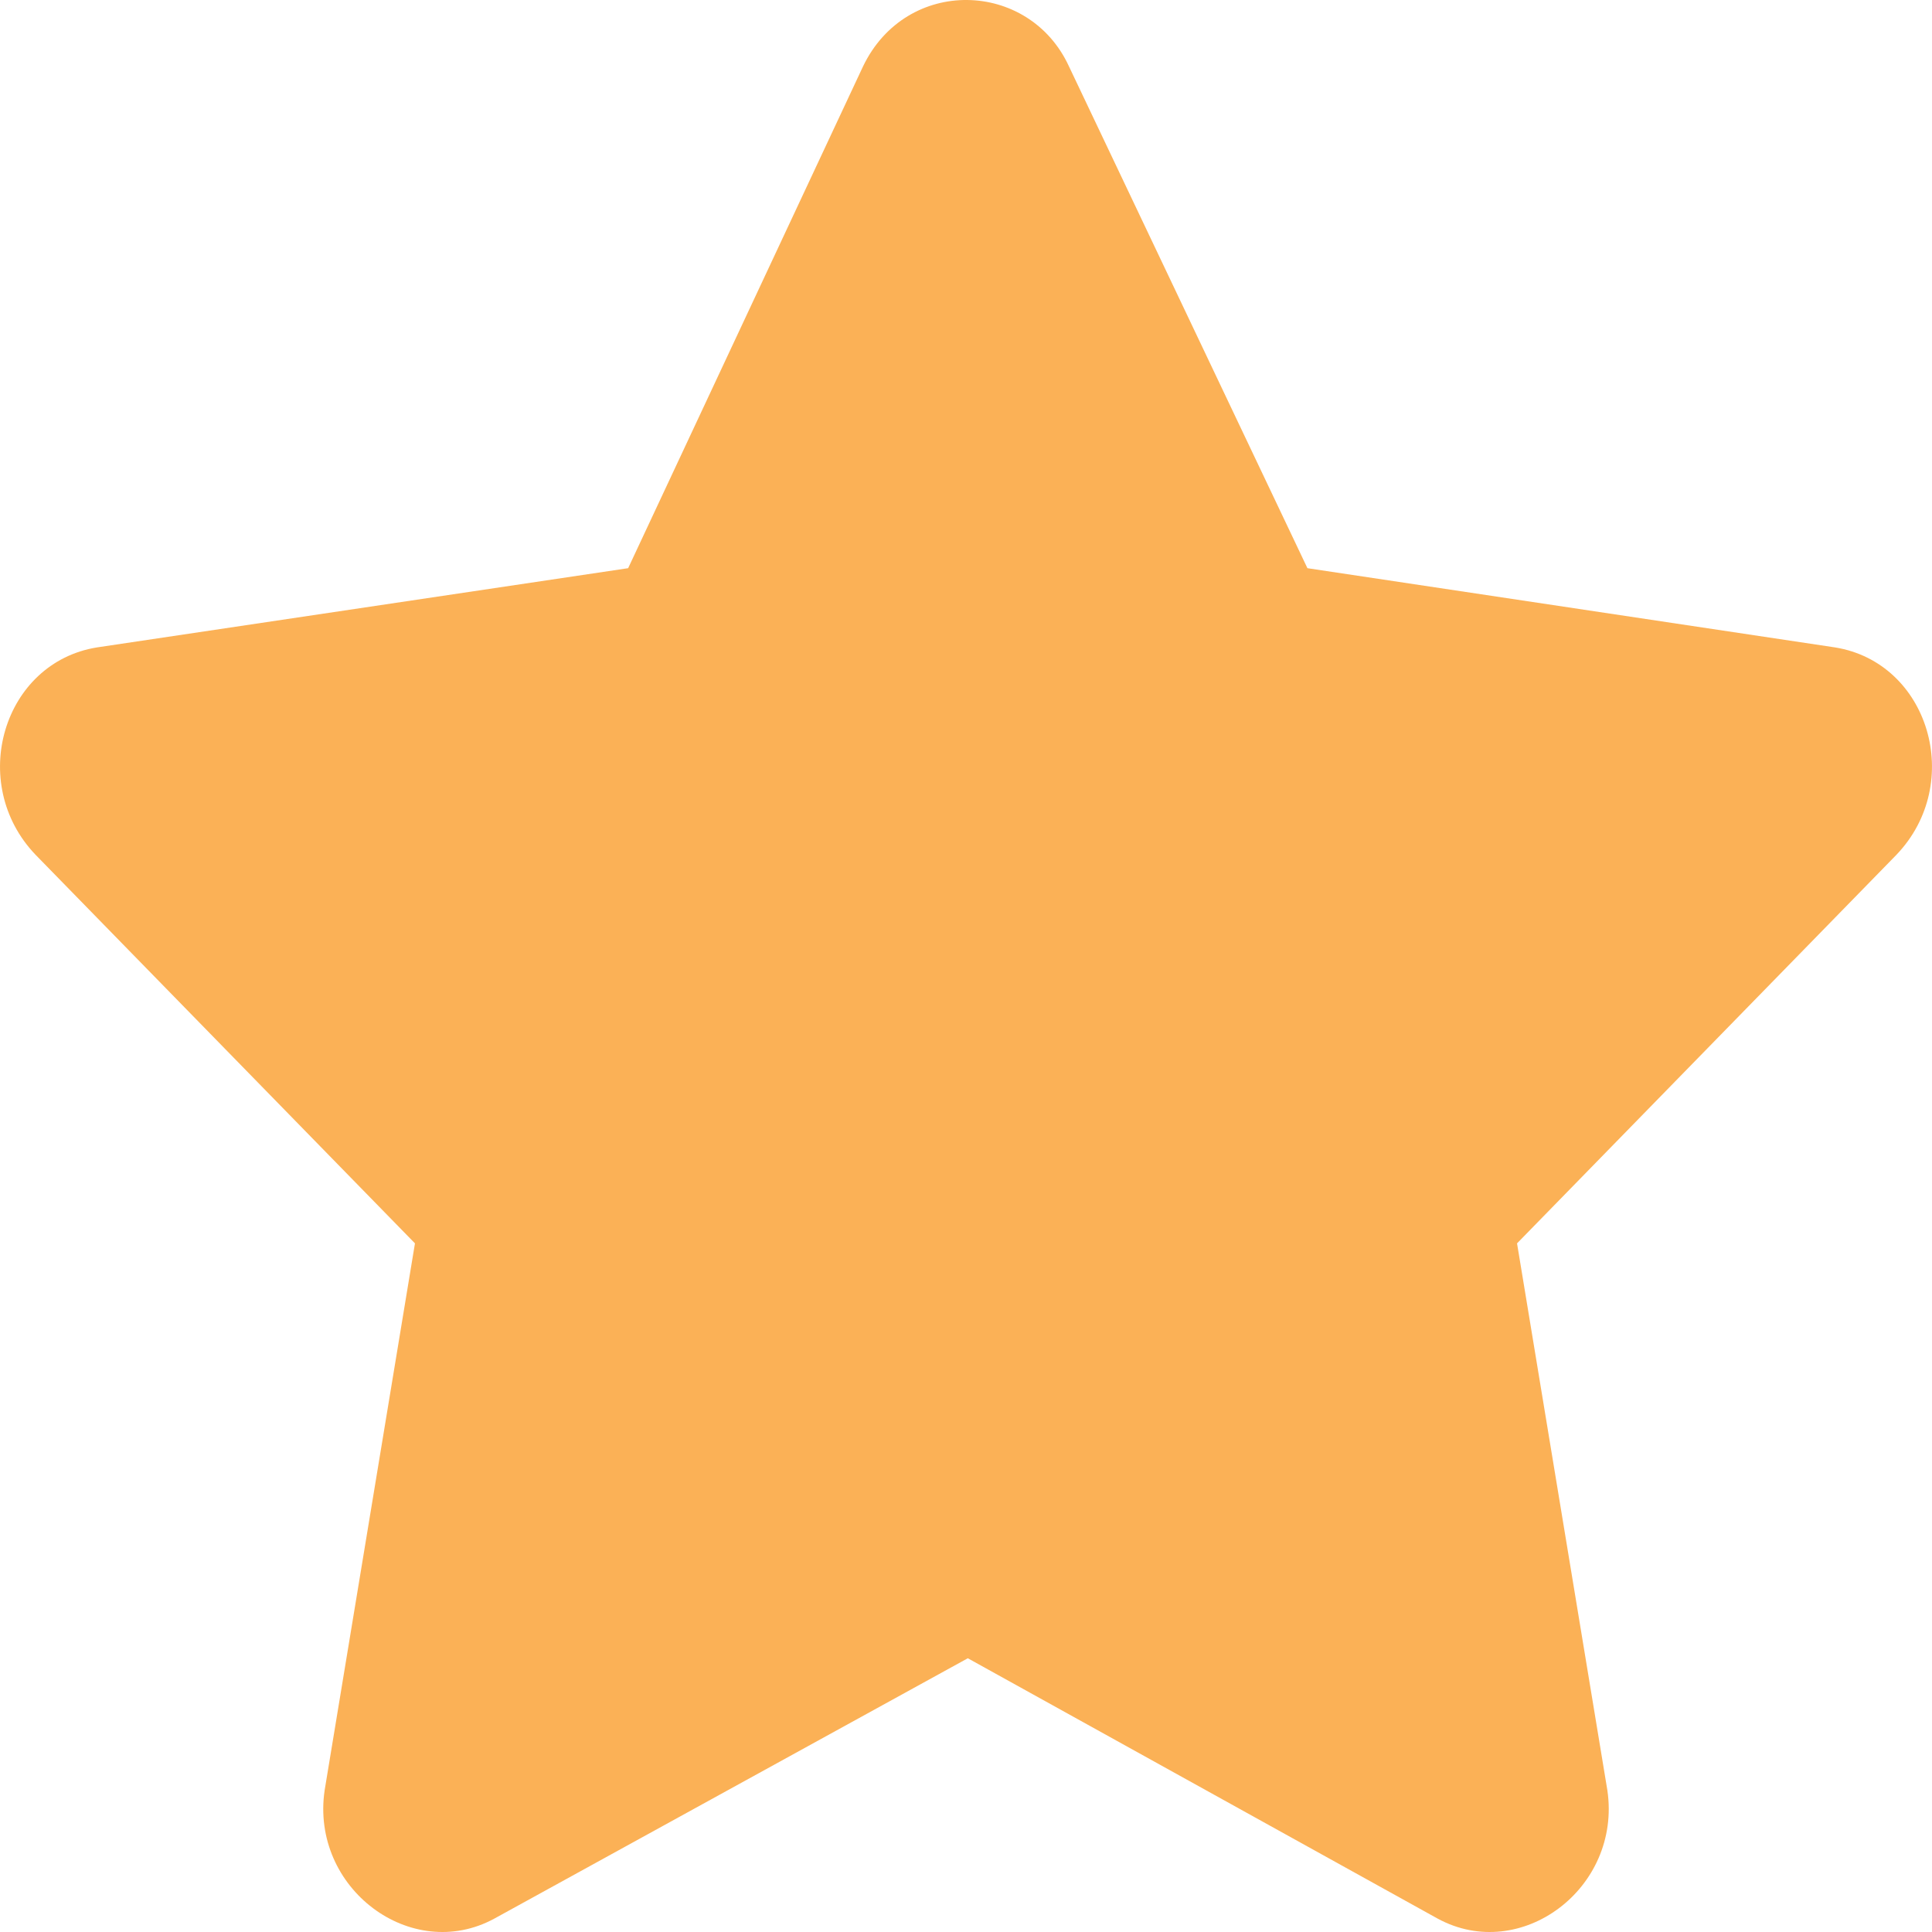 <svg width="32" height="32" viewBox="0 0 32 32" fill="none" xmlns="http://www.w3.org/2000/svg">
<path d="M14.294 1.101C15.012 -0.398 17.047 -0.336 17.706 1.101L21.655 9.411L30.393 10.723C31.949 10.973 32.547 12.972 31.41 14.159L25.127 20.594L26.623 29.653C26.862 31.277 25.186 32.527 23.81 31.777L16.03 27.466L8.19 31.777C6.814 32.527 5.138 31.277 5.377 29.653L6.873 20.594L0.59 14.159C-0.547 12.972 0.051 10.973 1.607 10.723L10.404 9.411L14.294 1.101Z" fill="#FBB156"/>
</svg>

